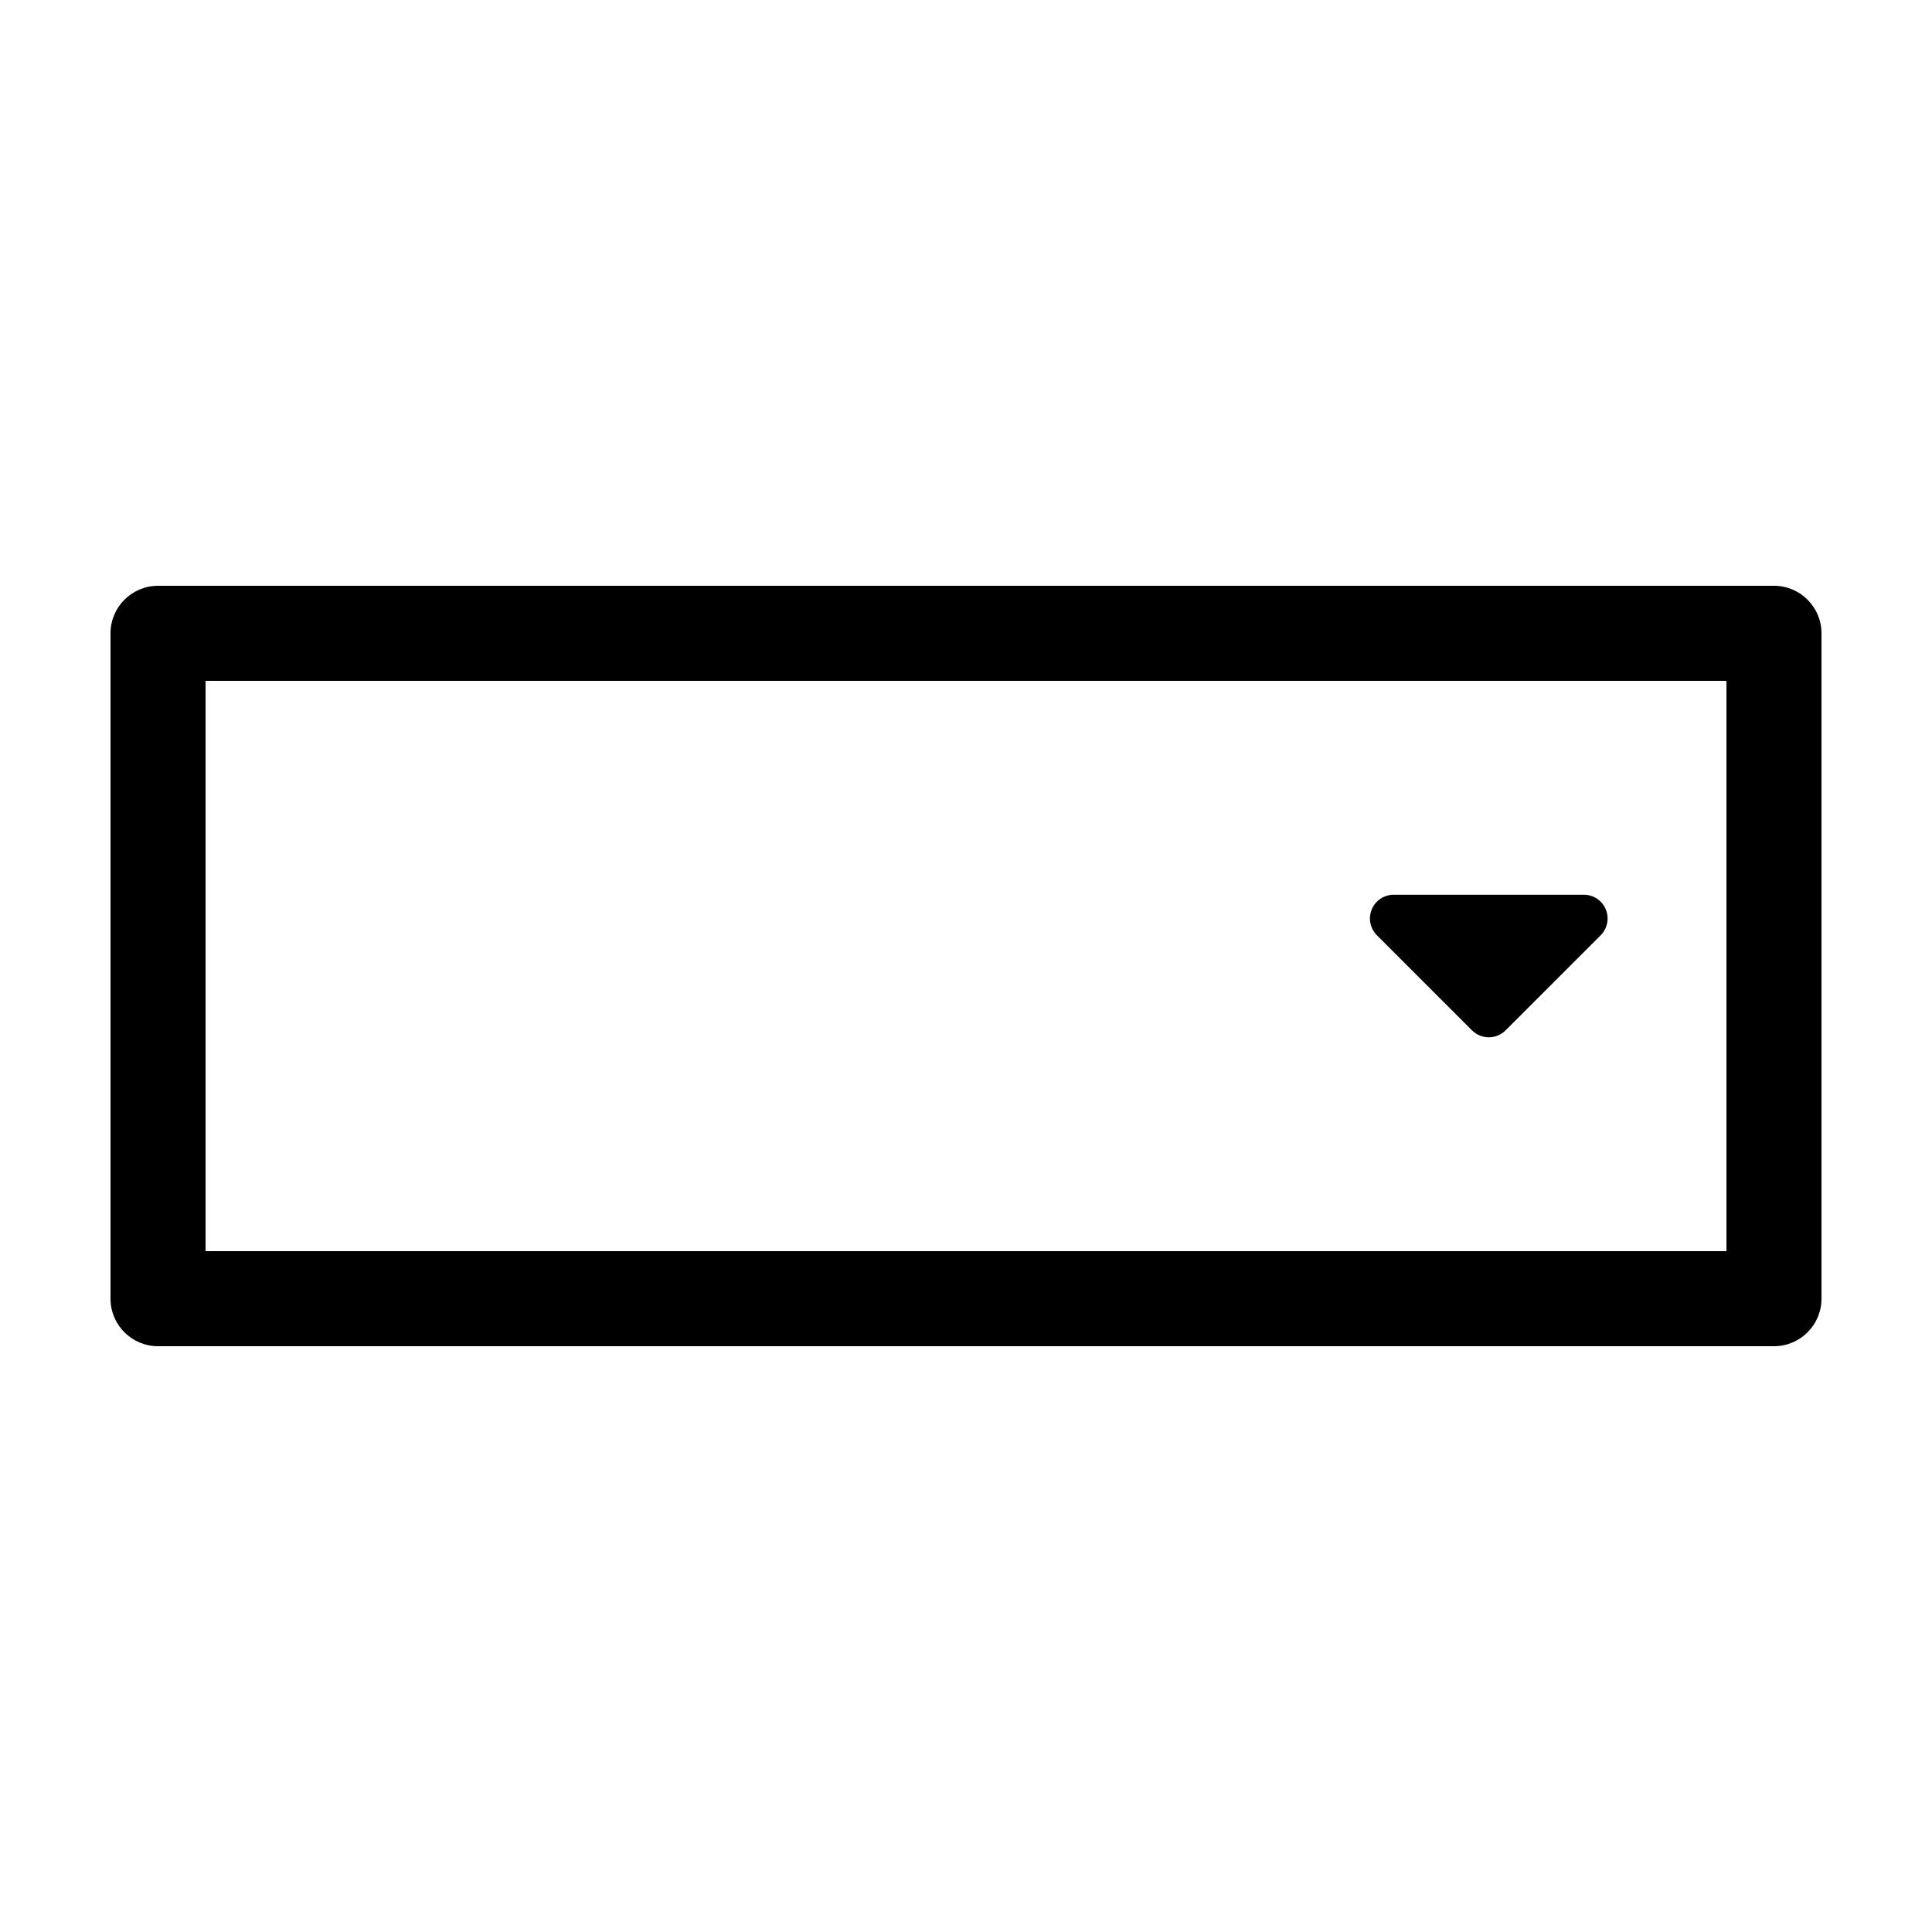 <?xml version="1.0" encoding="UTF-8"?>
<!-- Uploaded to: SVG Repo, www.svgrepo.com, Generator: SVG Repo Mixer Tools -->
<svg fill="#000000" width="800px" height="800px" version="1.1" viewBox="144 144 512 512" xmlns="http://www.w3.org/2000/svg">
 <g>
  <path d="m614.12 299.24h-428.24c-6.957 0-12.594 5.637-12.594 12.594v176.33c0 6.957 5.637 12.598 12.594 12.598h428.24c6.957 0 12.594-5.637 12.594-12.594v-176.33c0-6.961-5.637-12.598-12.594-12.598zm-12.594 176.33h-403.05v-151.14h403.05z"/>
  <path d="m534.09 417.05c1.23 1.23 2.84 1.844 4.453 1.844s3.223-0.613 4.453-1.844l25.191-25.191c1.797-1.797 2.336-4.508 1.367-6.863-0.973-2.352-3.269-3.883-5.82-3.883h-50.383c-2.543 0-4.84 1.535-5.82 3.883-0.973 2.352-0.434 5.062 1.367 6.863z"/>
 </g>
</svg>